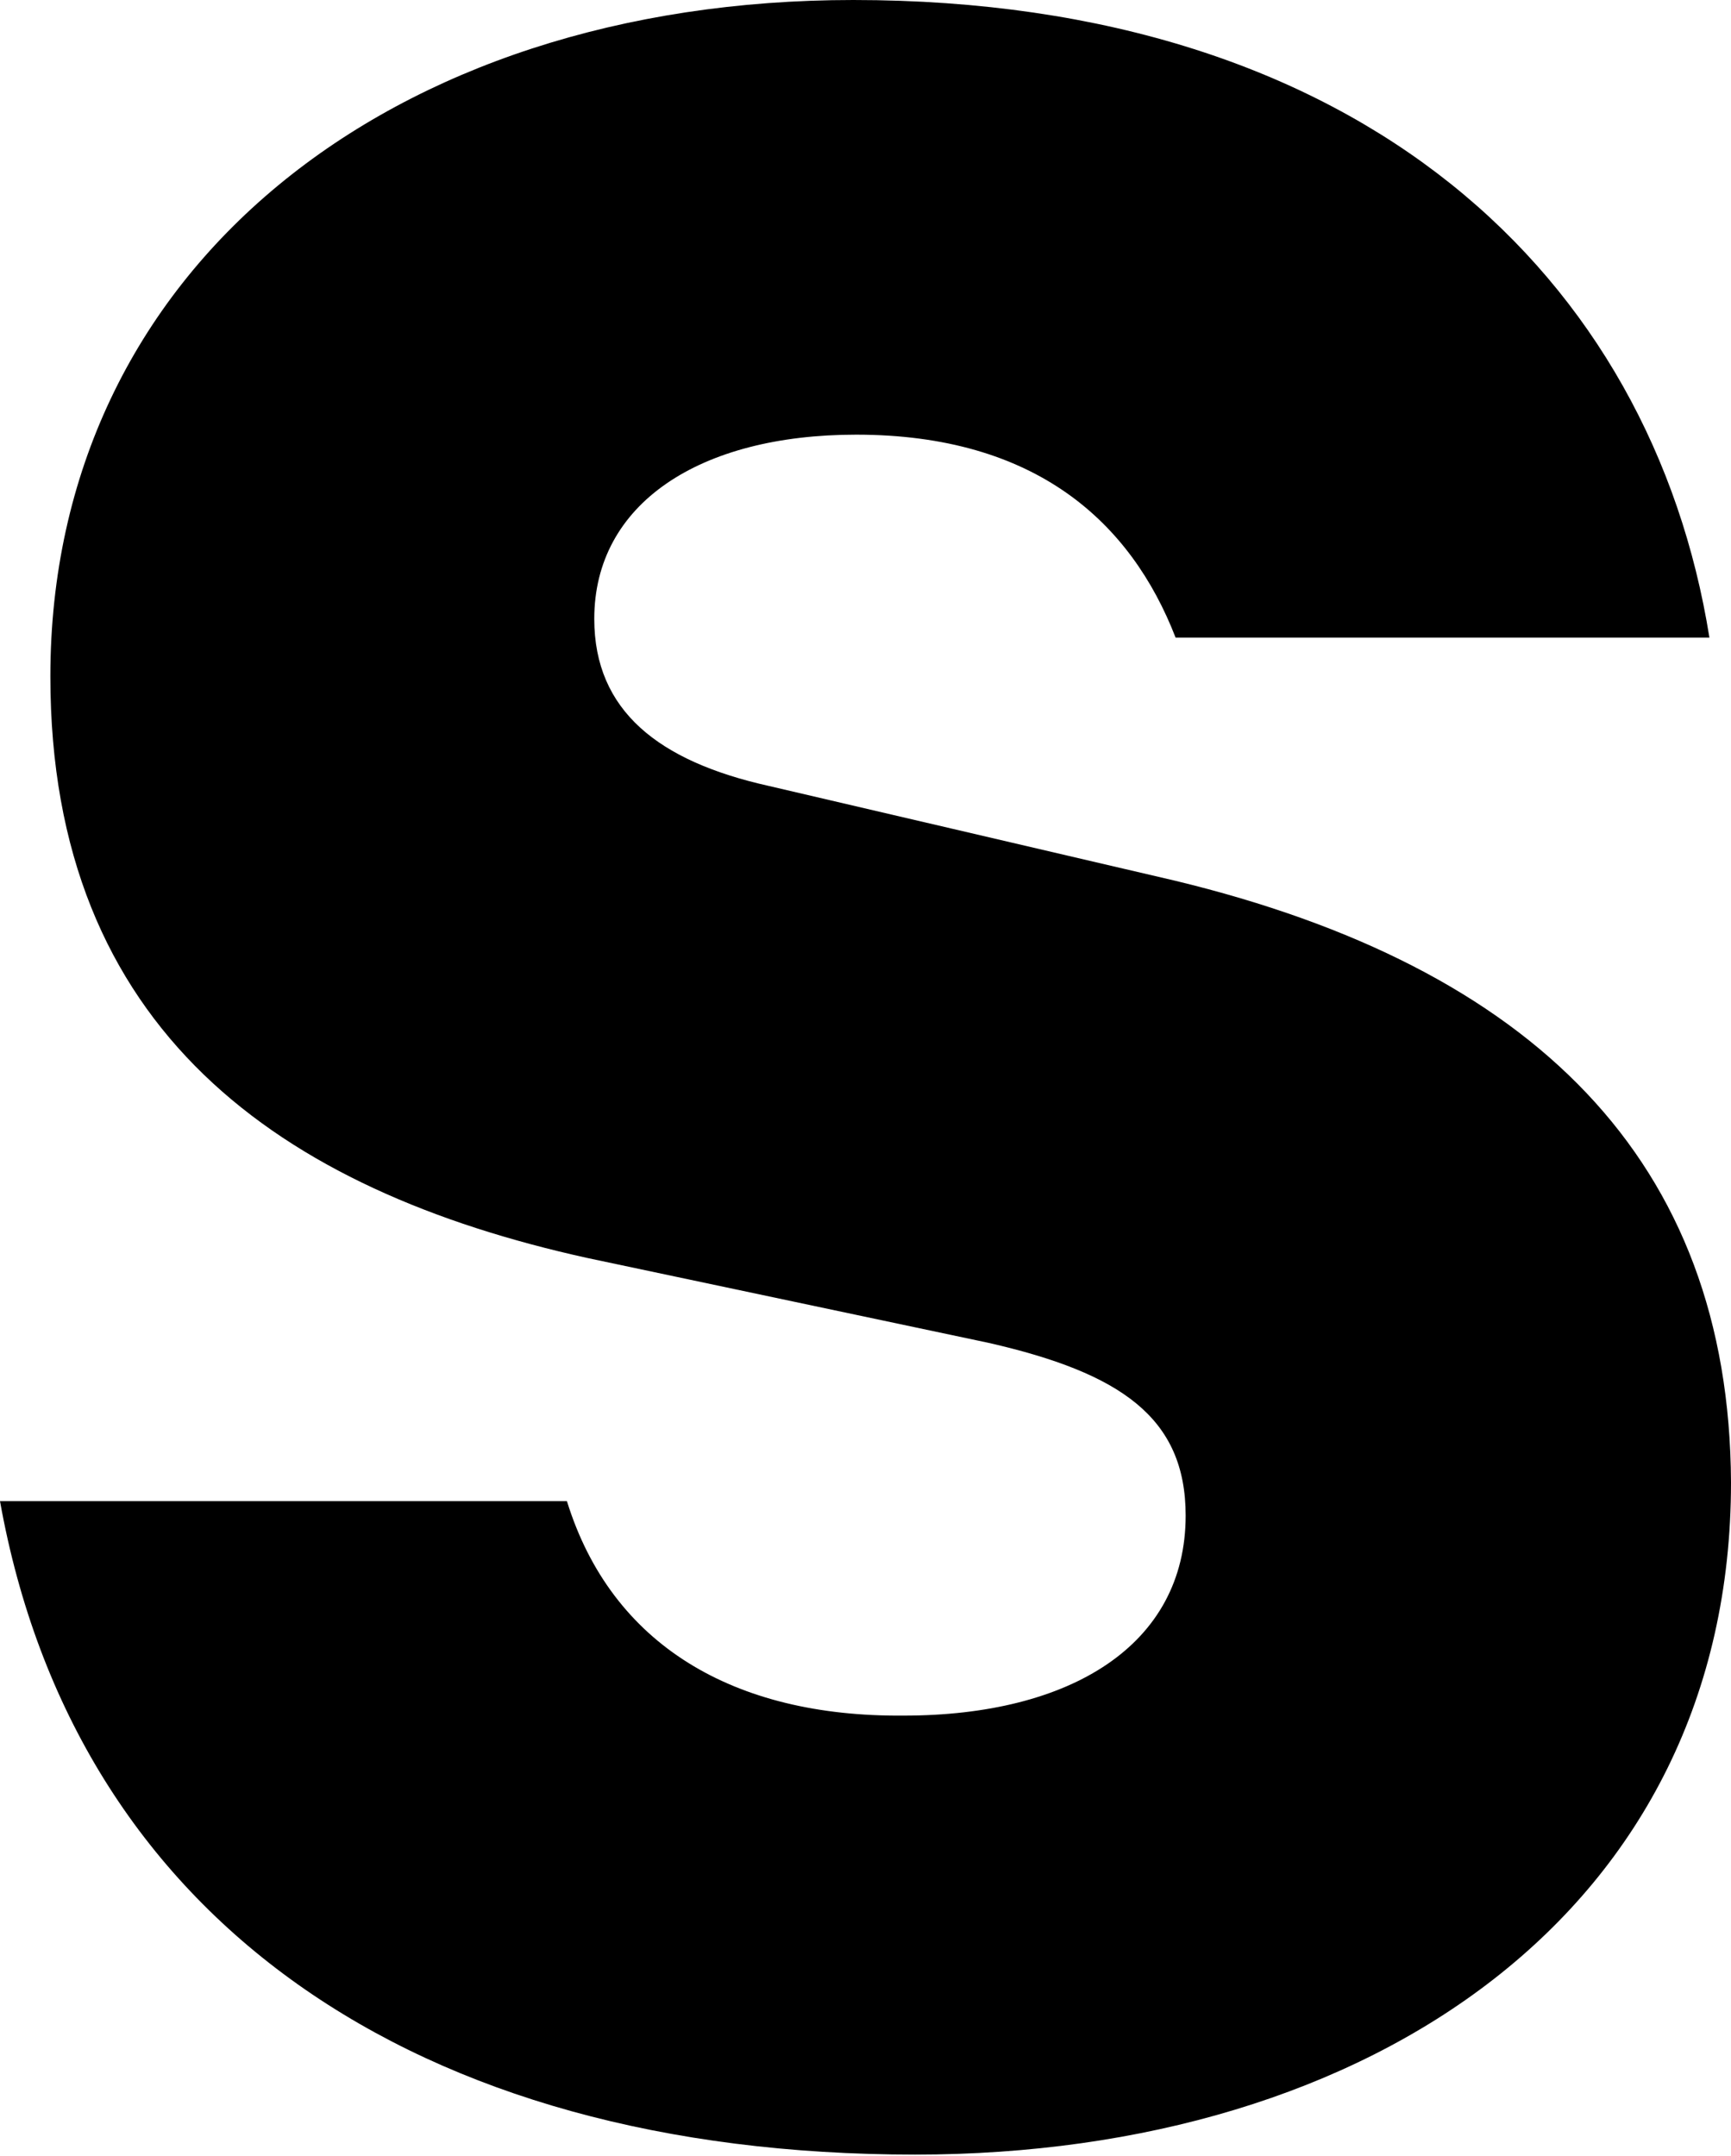 <?xml version="1.0" encoding="utf-8"?>
<!-- Generator: Adobe Illustrator 23.0.1, SVG Export Plug-In . SVG Version: 6.00 Build 0)  -->
<svg version="1.1" id="Layer_1" xmlns="http://www.w3.org/2000/svg" xmlns:xlink="http://www.w3.org/1999/xlink" x="0px" y="0px"
	 viewBox="0 0 120.3 149.8" style="enable-background:new 0 0 120.3 149.8;" xml:space="preserve">
<path d="M81.7,61.2l-28.3-6.6c-7.6-1.7-12.1-5.2-12.1-11.6c0-8,7.3-12.8,18.2-12.8c12.5,0,19.1,6.1,22.2,14.1h37.1
	C114.8,19.3,94.7,0,59.3,0C27.1,0,3.5,18.7,3.5,47c0,24.6,16,35.7,37.3,40.4l27.9,5.9c9.2,2.1,13.7,5.2,13.7,12
	c0,9-8,13.9-19.6,13.9c-11.8,0.1-20.3-4.9-23.4-14.9H0c5.2,29,28.8,45.4,63.6,45.4c31.7,0,56.7-17,56.7-46.7
	C120.2,80.6,106.5,67.2,81.7,61.2z"/>
</svg>
